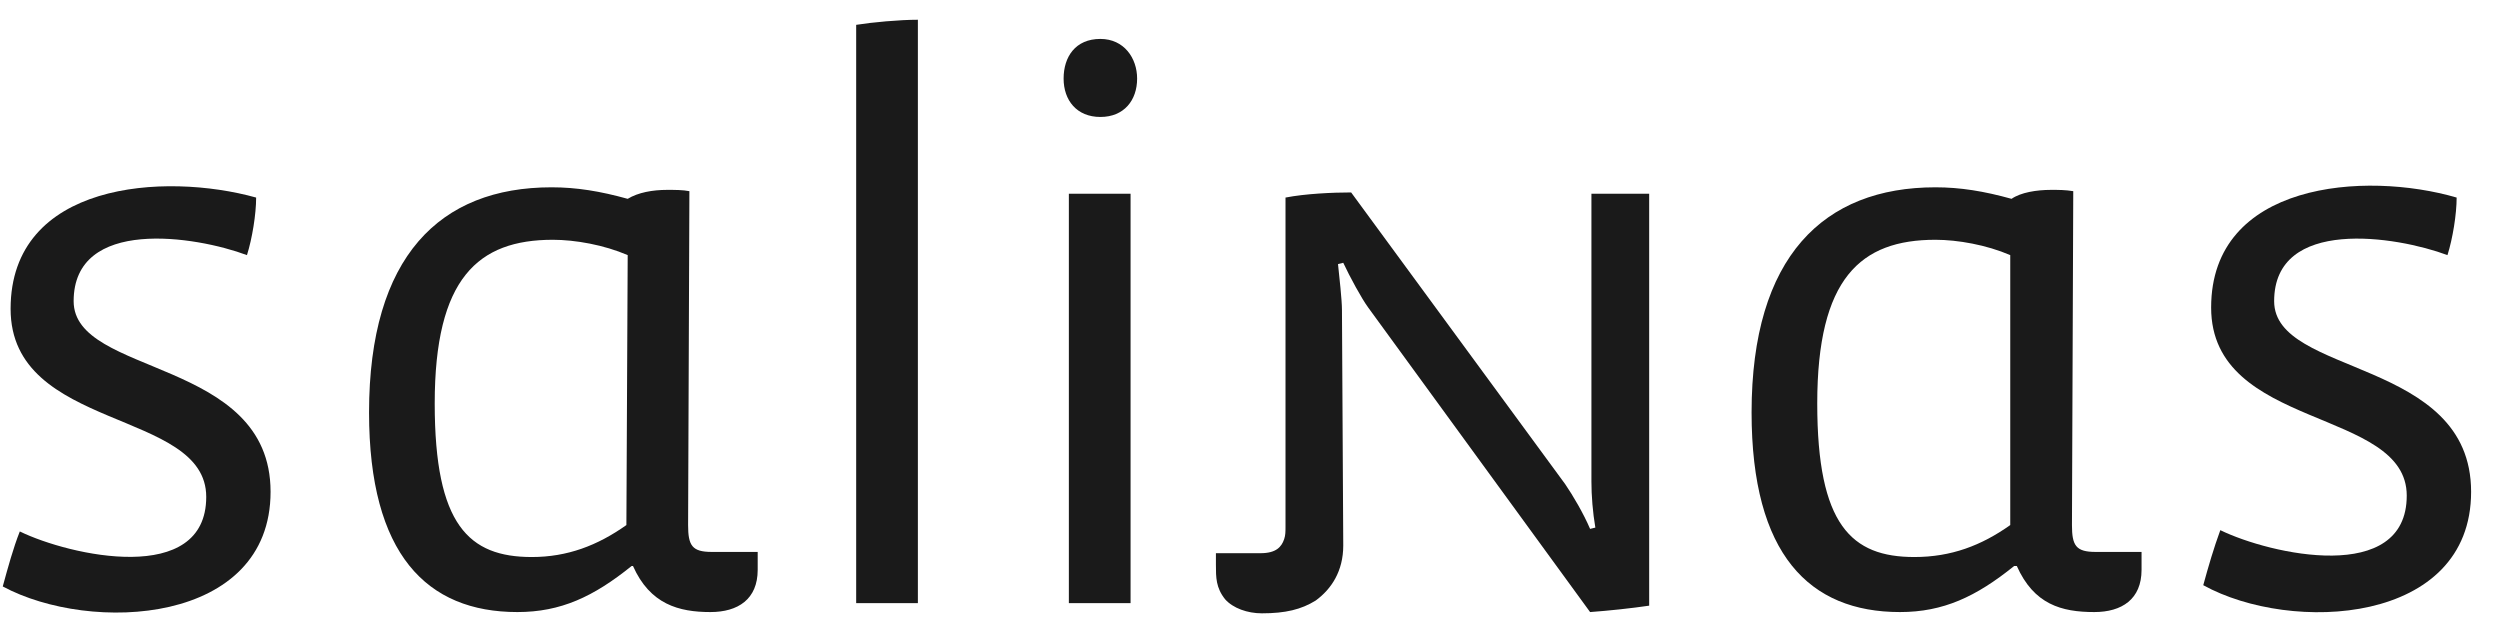 <?xml version="1.0" encoding="UTF-8"?> <svg xmlns="http://www.w3.org/2000/svg" width="79" height="20" viewBox="0 0 79 20" fill="none"><g clip-path="url(#clip0_163_2858)"><path d="M8.55 15.54C8.55 11.296 2.327 11.902 2.327 9.517C2.327 6.849 6.185 7.455 7.804 8.062C7.97 7.536 8.094 6.768 8.094 6.243C5.19 5.434 0.335 5.757 0.335 9.76C0.335 13.64 6.517 12.913 6.517 15.702C6.517 18.532 2.203 17.562 0.626 16.794C0.418 17.319 0.253 17.925 0.087 18.532C2.866 20.028 8.55 19.745 8.55 15.54Z" fill="#1A1A1A"></path><path d="M65.515 6.041C65.266 6 65.059 6 64.81 6C64.353 6 63.856 6.081 63.565 6.283C62.694 6.041 61.947 5.919 61.159 5.919C57.632 5.919 55.35 8.102 55.35 13.034C55.35 17.522 57.176 19.341 60.039 19.341C61.408 19.341 62.445 18.856 63.648 17.885H63.731C64.271 19.098 65.142 19.341 66.179 19.341C67.05 19.341 67.673 18.936 67.673 18.007V17.441H66.221C65.598 17.441 65.474 17.239 65.474 16.592L65.515 6.041ZM63.524 16.592C62.611 17.239 61.657 17.602 60.495 17.602C58.504 17.602 57.425 16.592 57.425 12.751C57.425 8.79 58.794 7.577 61.159 7.577C61.864 7.577 62.777 7.739 63.524 8.062V16.592Z" fill="#1A1A1A"></path><path d="M35.933 2.483C35.933 1.836 35.519 1.23 34.772 1.23C33.983 1.23 33.61 1.796 33.61 2.483C33.61 3.17 34.025 3.696 34.772 3.696C35.519 3.696 35.933 3.17 35.933 2.483ZM35.726 19.058V6.121H33.776V19.058H35.726Z" fill="#1A1A1A"></path><path d="M29.005 19.058V0.624C28.424 0.624 27.553 0.704 27.055 0.785V19.058H29.005Z" fill="#1A1A1A"></path><path d="M21.785 6.041C21.578 6 21.329 6 21.08 6C20.624 6 20.167 6.081 19.835 6.283C18.964 6.041 18.217 5.919 17.429 5.919C13.902 5.919 11.662 8.102 11.662 13.034C11.662 17.522 13.488 19.341 16.35 19.341C17.72 19.341 18.757 18.856 19.96 17.885H20.002C20.541 19.098 21.454 19.341 22.449 19.341C23.321 19.341 23.943 18.936 23.943 18.007V17.441H22.491C21.869 17.441 21.744 17.239 21.744 16.592L21.785 6.041ZM19.794 16.592C18.881 17.239 17.927 17.602 16.807 17.602C14.815 17.602 13.737 16.592 13.737 12.751C13.737 8.79 15.106 7.577 17.471 7.577C18.176 7.577 19.089 7.739 19.835 8.062L19.794 16.592Z" fill="#1A1A1A"></path><path d="M78.087 15.541C78.087 11.296 71.863 11.902 71.863 9.517C71.863 6.849 75.722 7.456 77.34 8.062C77.506 7.536 77.63 6.768 77.63 6.243C74.726 5.394 69.872 5.758 69.872 9.719C69.872 13.6 76.053 12.873 76.053 15.662C76.053 18.492 71.739 17.521 70.162 16.753C69.955 17.319 69.789 17.885 69.623 18.492C72.403 20.028 78.087 19.745 78.087 15.541Z" fill="#1A1A1A"></path><path d="M52.114 19.139V6.121H50.289V15.217C50.289 15.662 50.33 16.187 50.413 16.672L50.247 16.713C50.04 16.228 49.708 15.662 49.459 15.298L42.696 6.081C42.115 6.081 41.244 6.121 40.622 6.243V16.632C40.622 16.794 40.622 16.915 40.58 17.036C40.497 17.279 40.331 17.481 39.833 17.481H38.423V17.845C38.423 18.249 38.423 18.573 38.713 18.936C38.962 19.219 39.419 19.381 39.875 19.381C40.622 19.381 41.12 19.26 41.576 18.977C42.074 18.613 42.447 18.047 42.447 17.238L42.406 9.8C42.406 9.477 42.323 8.749 42.281 8.345L42.447 8.304C42.655 8.749 43.028 9.436 43.236 9.719L50.247 19.341C50.828 19.3 51.575 19.219 52.114 19.139Z" fill="#1A1A1A"></path></g><defs><clipPath id="clip0_163_2858"><rect width="78" height="19" fill="white" transform="translate(0.087 0.624)"></rect></clipPath></defs></svg> 